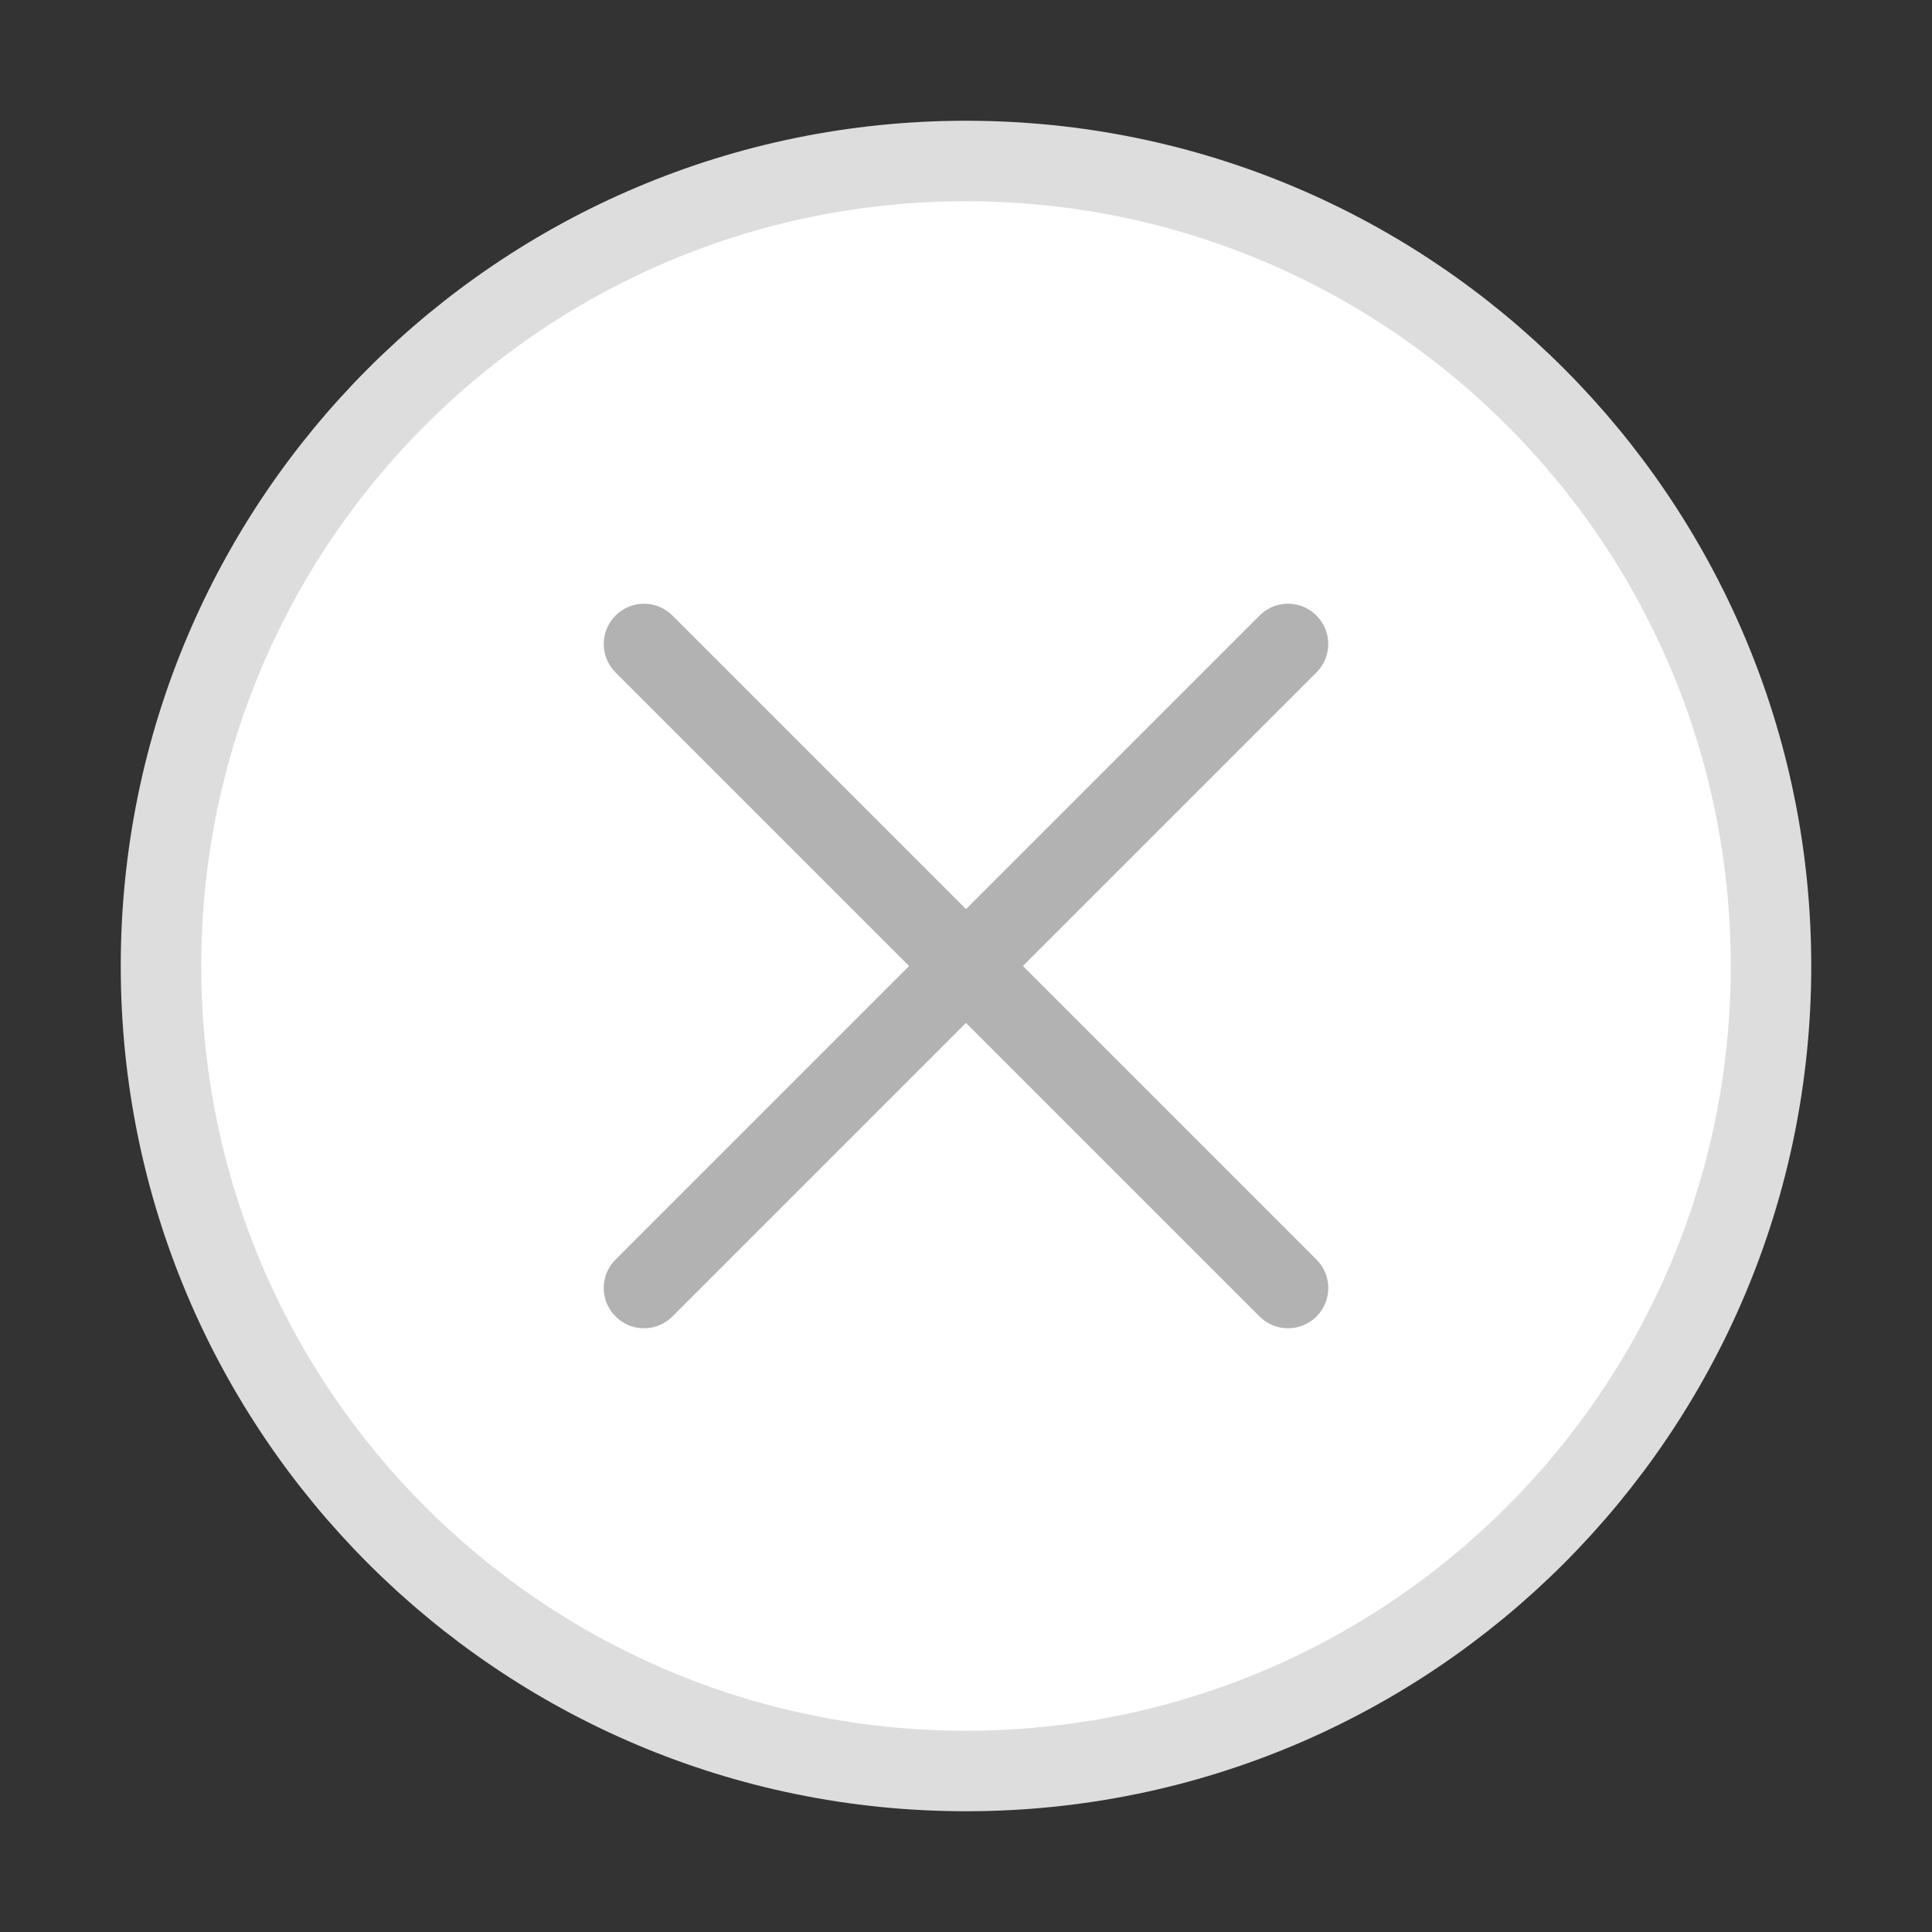 <svg width="48" height="48" viewBox="0 0 48 48" fill="none" xmlns="http://www.w3.org/2000/svg">
<rect x="0" y="0" width="48" height="48" fill="#333333" stroke="none"/>
<path d="M24 44C35.046 44 44 35.046 44 24C44 12.954 35.046 4 24 4C12.954 4 4 12.954 4 24C4 35.046 12.954 44 24 44Z" fill="white" stroke="#DDDDDD" stroke-width="2" stroke-linejoin="round"/>
<path d="M16 16L32 32" stroke="#B2B2B2" stroke-width="2" stroke-linecap="round"/>
<path d="M32 16L16 32" stroke="#B2B2B2" stroke-width="2" stroke-linecap="round"/>
</svg>
